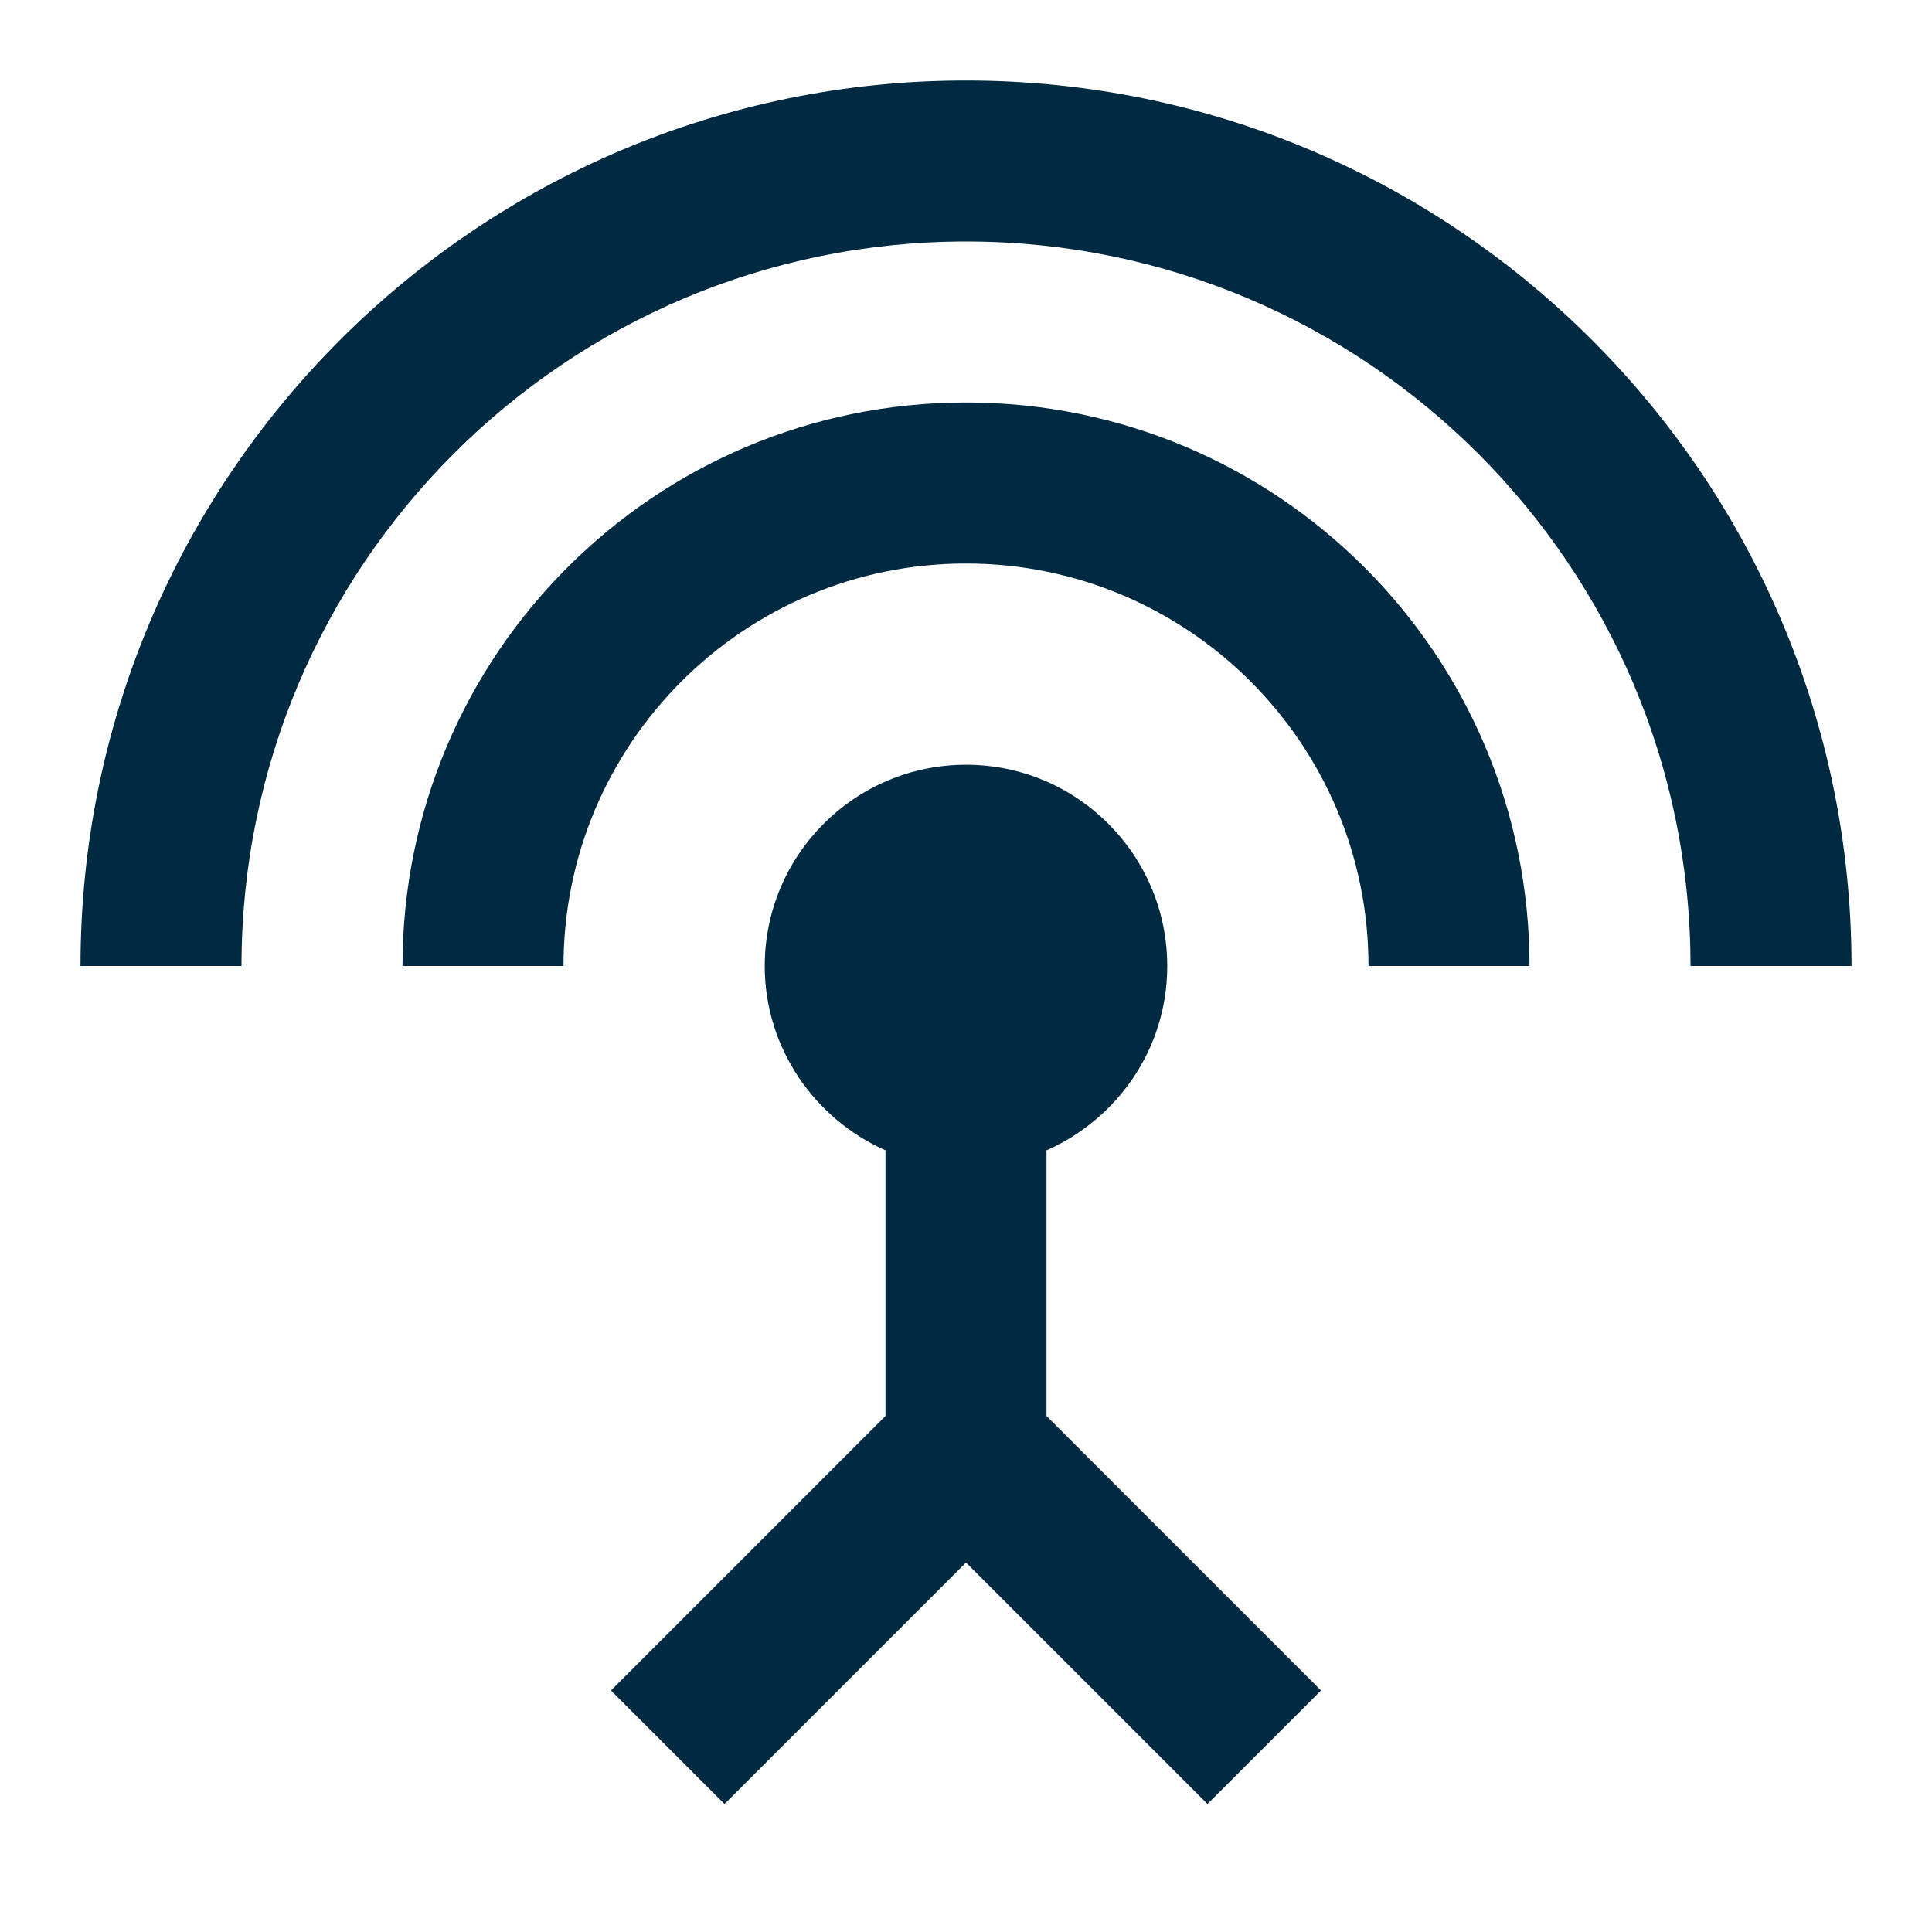 <svg xmlns="http://www.w3.org/2000/svg" height="24px" viewBox="0 0 24 24" width="24px" fill="#002a42"><path d="M0 0h24v24H0z" fill="none"/><path d="M12 5c-3.87 0-7 3.13-7 7h2c0-2.76 2.24-5 5-5s5 2.24 5 5h2c0-3.87-3.13-7-7-7zm1 9.29c.88-.39 1.5-1.26 1.5-2.29 0-1.38-1.12-2.5-2.5-2.5S9.5 10.62 9.5 12c0 1.02.62 1.9 1.5 2.29v3.3L7.59 21 9 22.41l3-3 3 3L16.41 21 13 17.59v-3.3zM12 1C5.93 1 1 5.93 1 12h2c0-4.97 4.03-9 9-9s9 4.03 9 9h2c0-6.07-4.93-11-11-11z"/></svg>
